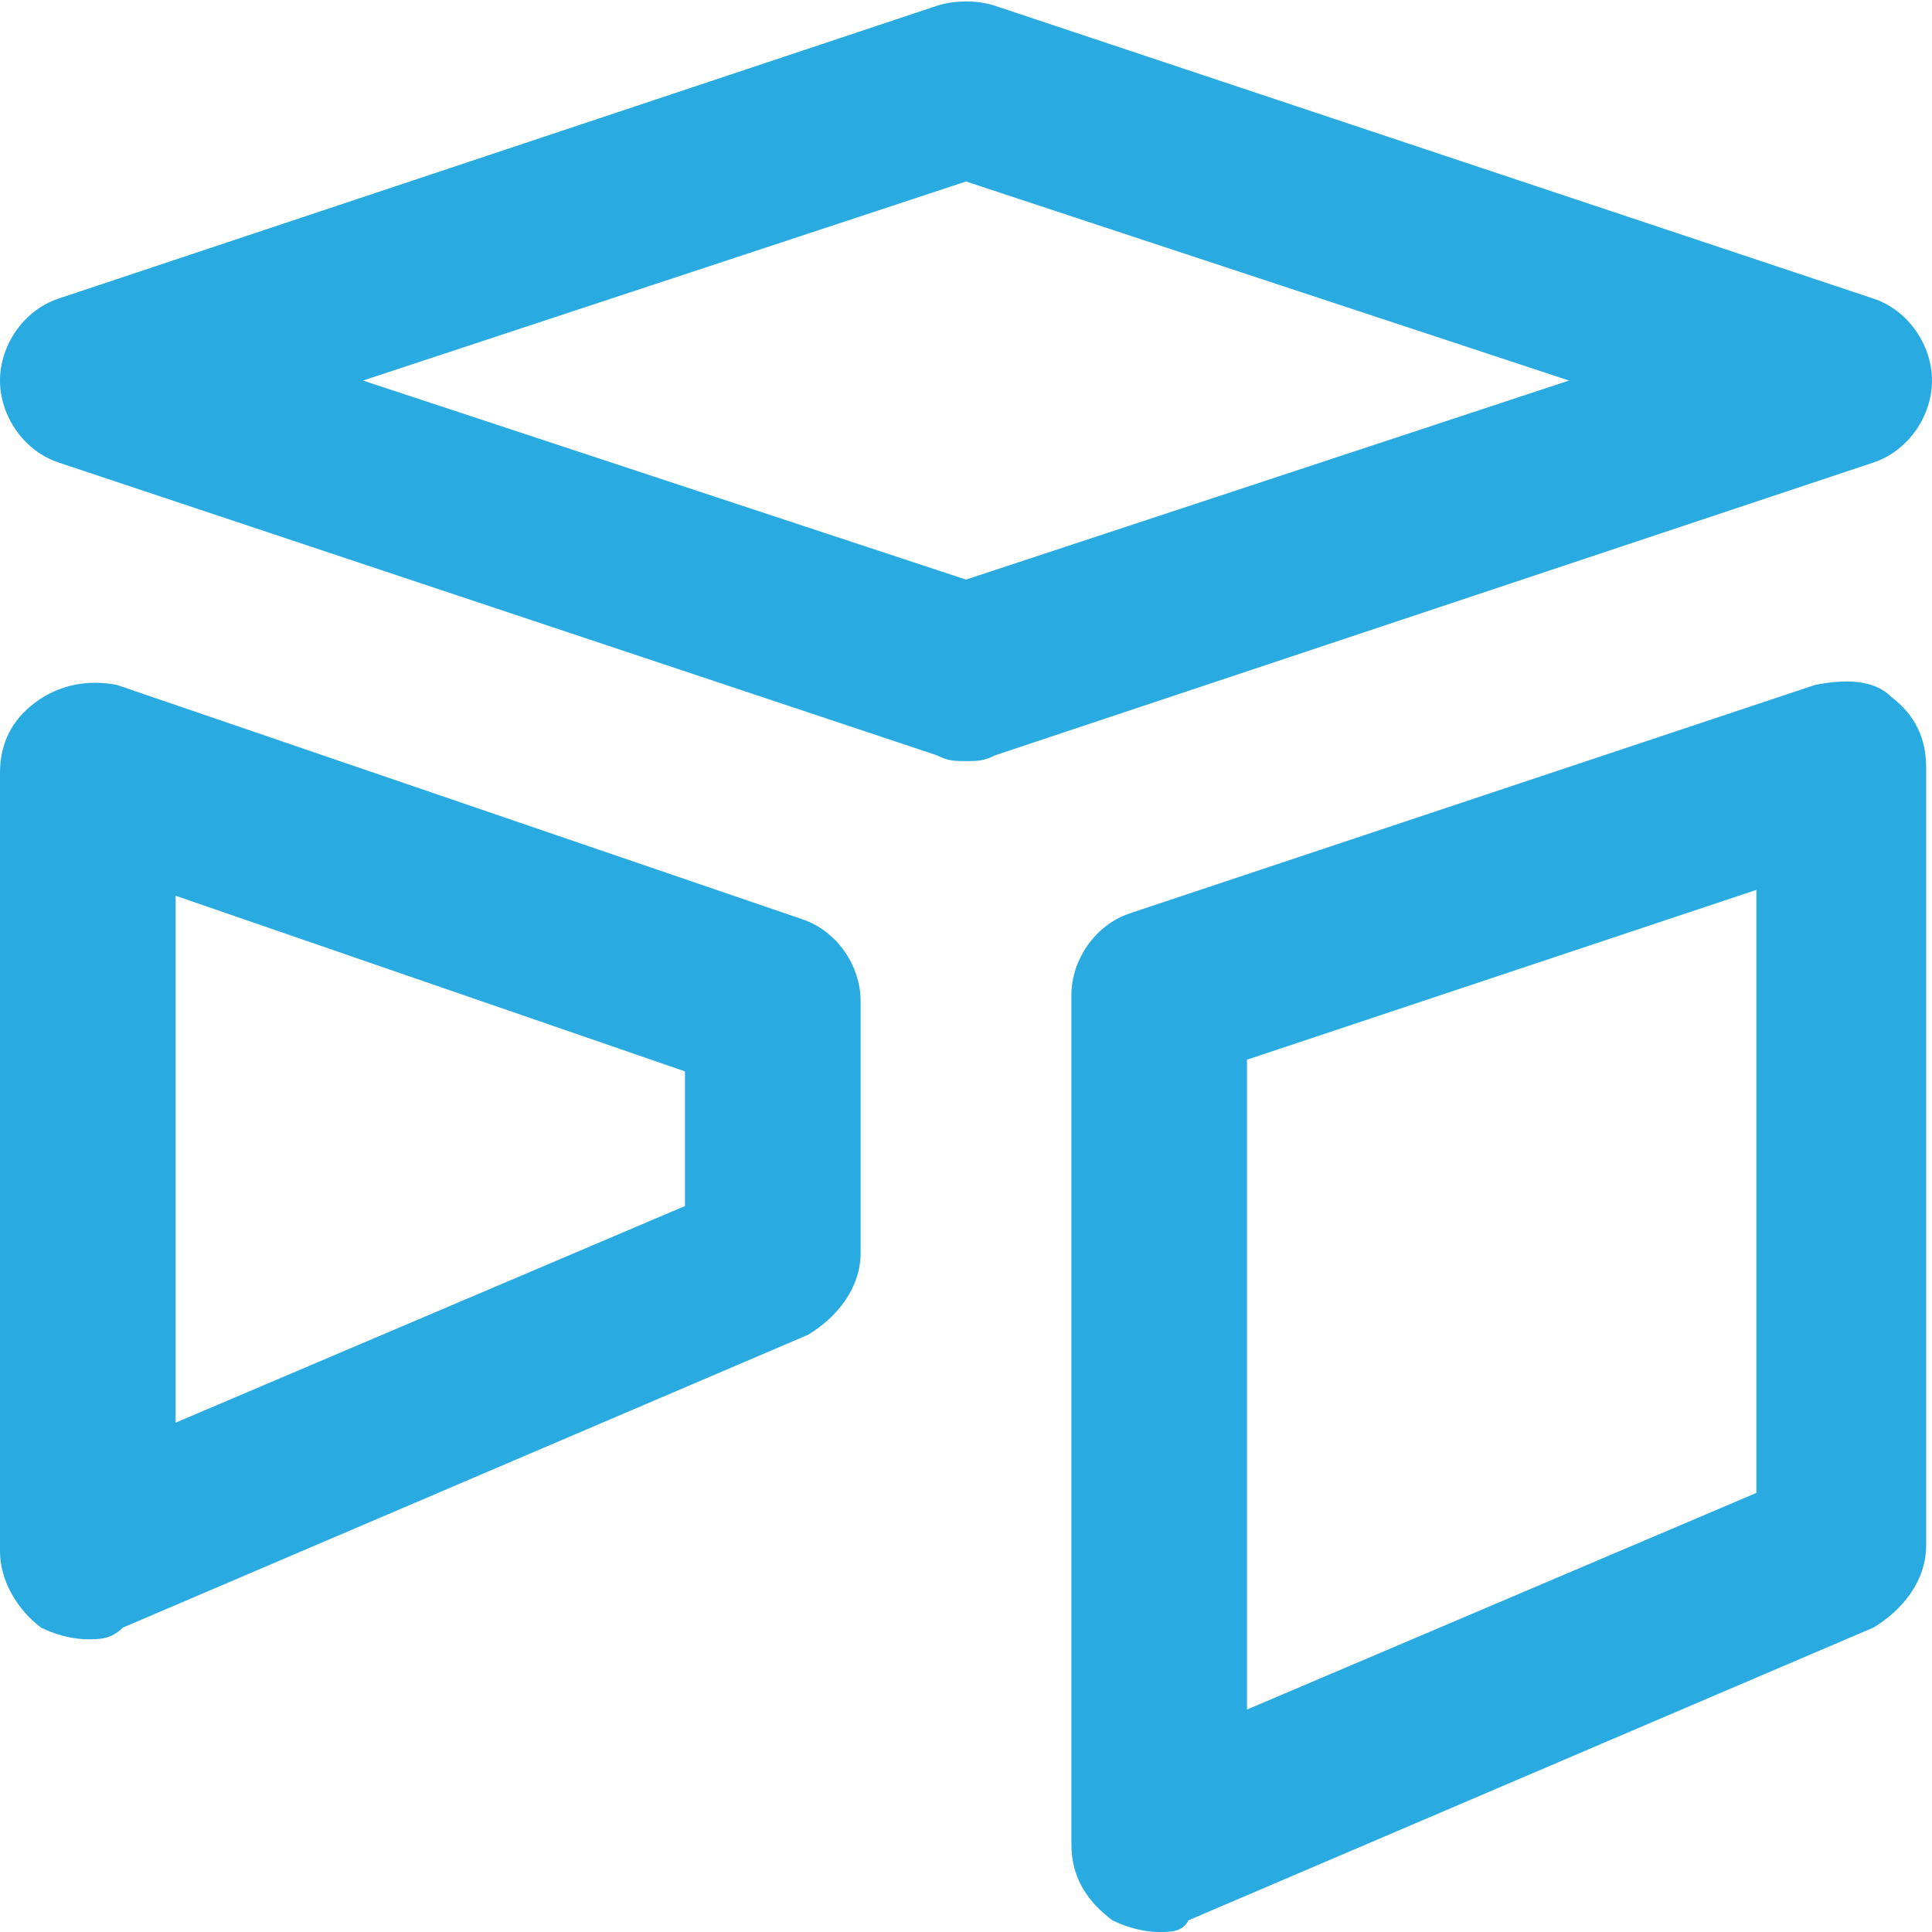 <svg xmlns="http://www.w3.org/2000/svg" xml:space="preserve" width="33" height="33"><switch><g><g fill="#29ABE2"><path d="M1.5 28c-.3 0-.6-.1-.8-.2-.4-.3-.7-.8-.7-1.3V13.2c0-.5.2-.9.6-1.2.4-.3.9-.4 1.4-.3l11.7 4c.6.2 1 .8 1 1.4v4.3c0 .6-.4 1.1-.9 1.4l-11.7 5c-.2.2-.4.2-.6.2zM3 15.3v9l8.7-3.7v-2.3l-8.7-3zM16.5 13c-.2 0-.3 0-.5-.1l-15-5c-.6-.2-1-.8-1-1.4s.4-1.2 1-1.4l15-5c.3-.1.7-.1 1 0l15 5c.6.2 1 .8 1 1.4s-.4 1.2-1 1.4l-15 5c-.2.1-.3.1-.5.1zM6.2 6.5l10.3 3.4 10.3-3.4-10.3-3.4L6.2 6.5zM19.8 33c-.3 0-.6-.1-.8-.2-.4-.3-.7-.7-.7-1.3V17c0-.6.4-1.2 1-1.4L31 11.7c.5-.1 1-.1 1.3.2.4.3.6.7.6 1.2v13.3c0 .6-.4 1.1-.9 1.4l-11.7 5c-.1.2-.3.2-.5.2zm1.5-14.9v11.1l8.7-3.7V15.2l-8.7 2.9z"/></g></g></switch></svg>